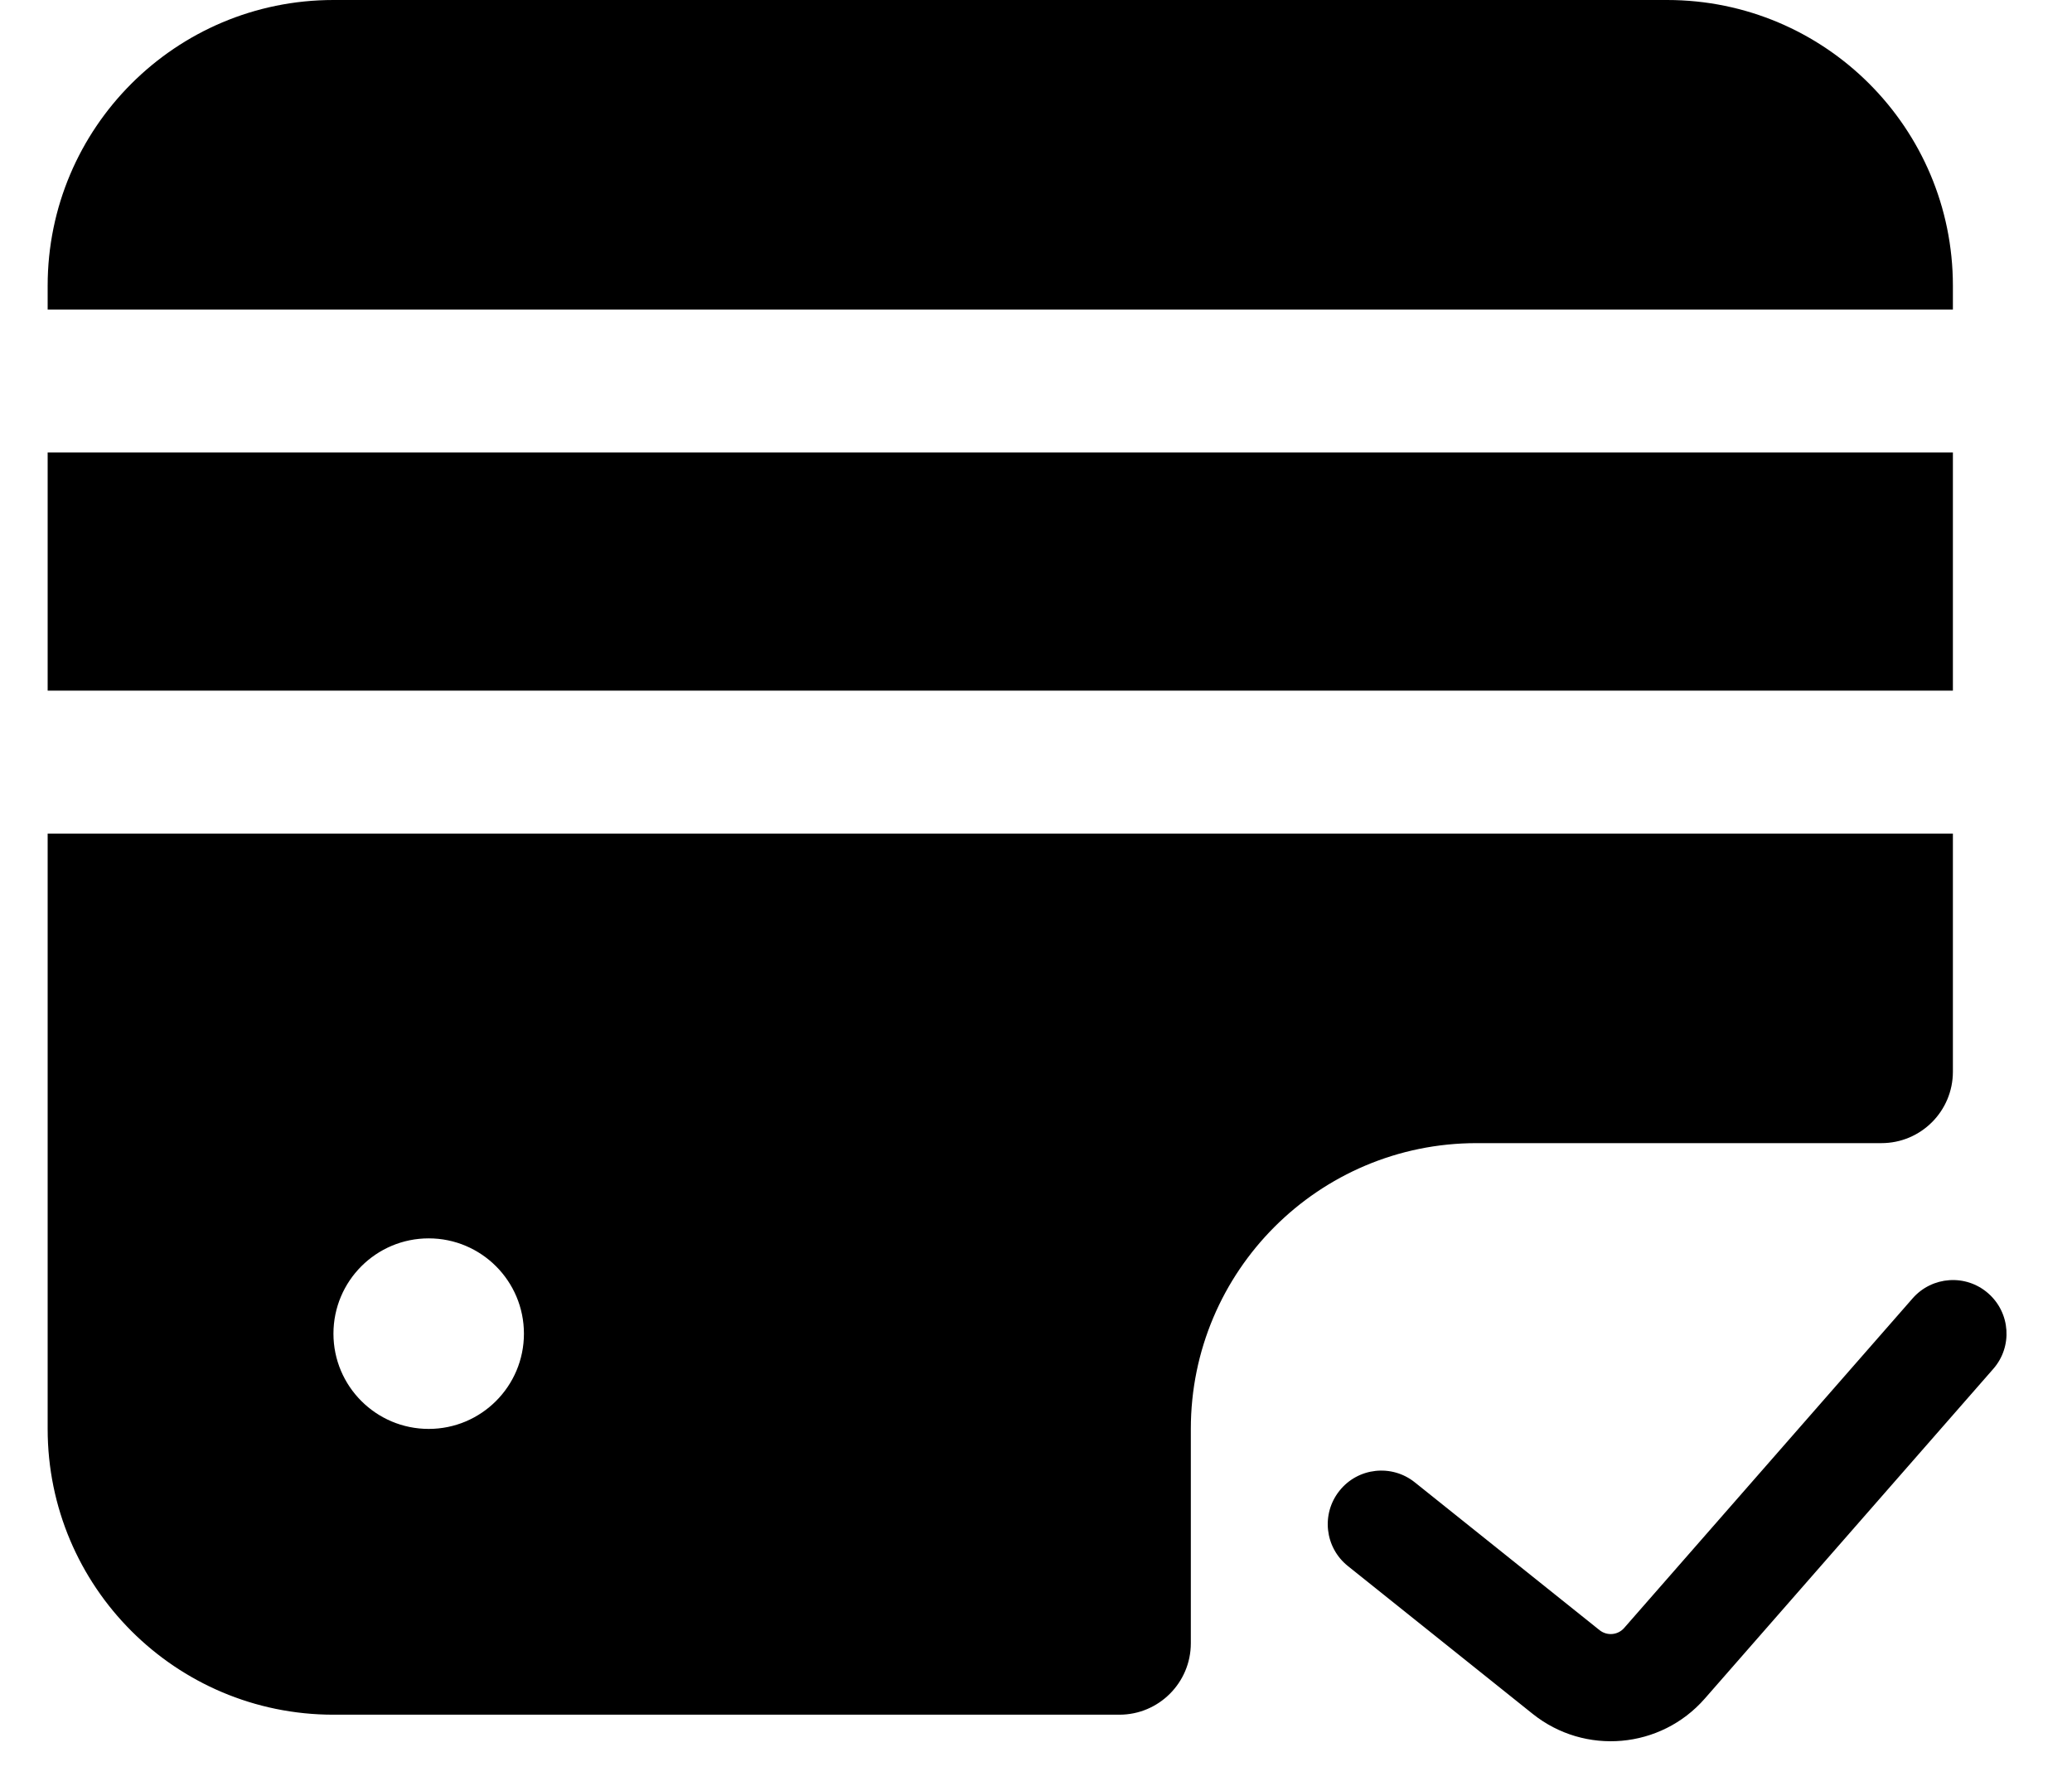 <svg width="29" height="25" viewBox="0 0 29 25" fill="none" xmlns="http://www.w3.org/2000/svg">
<path fill-rule="evenodd" clip-rule="evenodd" d="M27.333 4C27.333 1.791 25.543 0 23.333 0H4.667C2.458 0 0.667 1.791 0.667 4V4.333L27.333 4.333V4ZM27.333 6.333V9.667H0.667V6.333L27.333 6.333ZM0.667 11.667H27.333V15C27.333 15.552 26.886 16 26.333 16H20.667C18.458 16 16.667 17.791 16.667 20V23C16.667 23.552 16.219 24 15.667 24H4.667C2.458 24 0.667 22.209 0.667 20V11.667ZM7.333 18.667C7.333 19.403 6.736 20 6 20C5.264 20 4.667 19.403 4.667 18.667C4.667 17.93 5.264 17.333 6 17.333C6.736 17.333 7.333 17.93 7.333 18.667ZM27.898 19.16C28.171 18.849 28.139 18.375 27.827 18.102C27.516 17.829 27.042 17.861 26.769 18.173L22.732 22.786C22.644 22.887 22.493 22.9 22.388 22.817L19.802 20.748C19.479 20.489 19.006 20.541 18.748 20.865C18.489 21.188 18.541 21.66 18.865 21.919L21.451 23.988C22.182 24.573 23.245 24.479 23.861 23.774L27.898 19.16Z" fill="black"/>
</svg>
